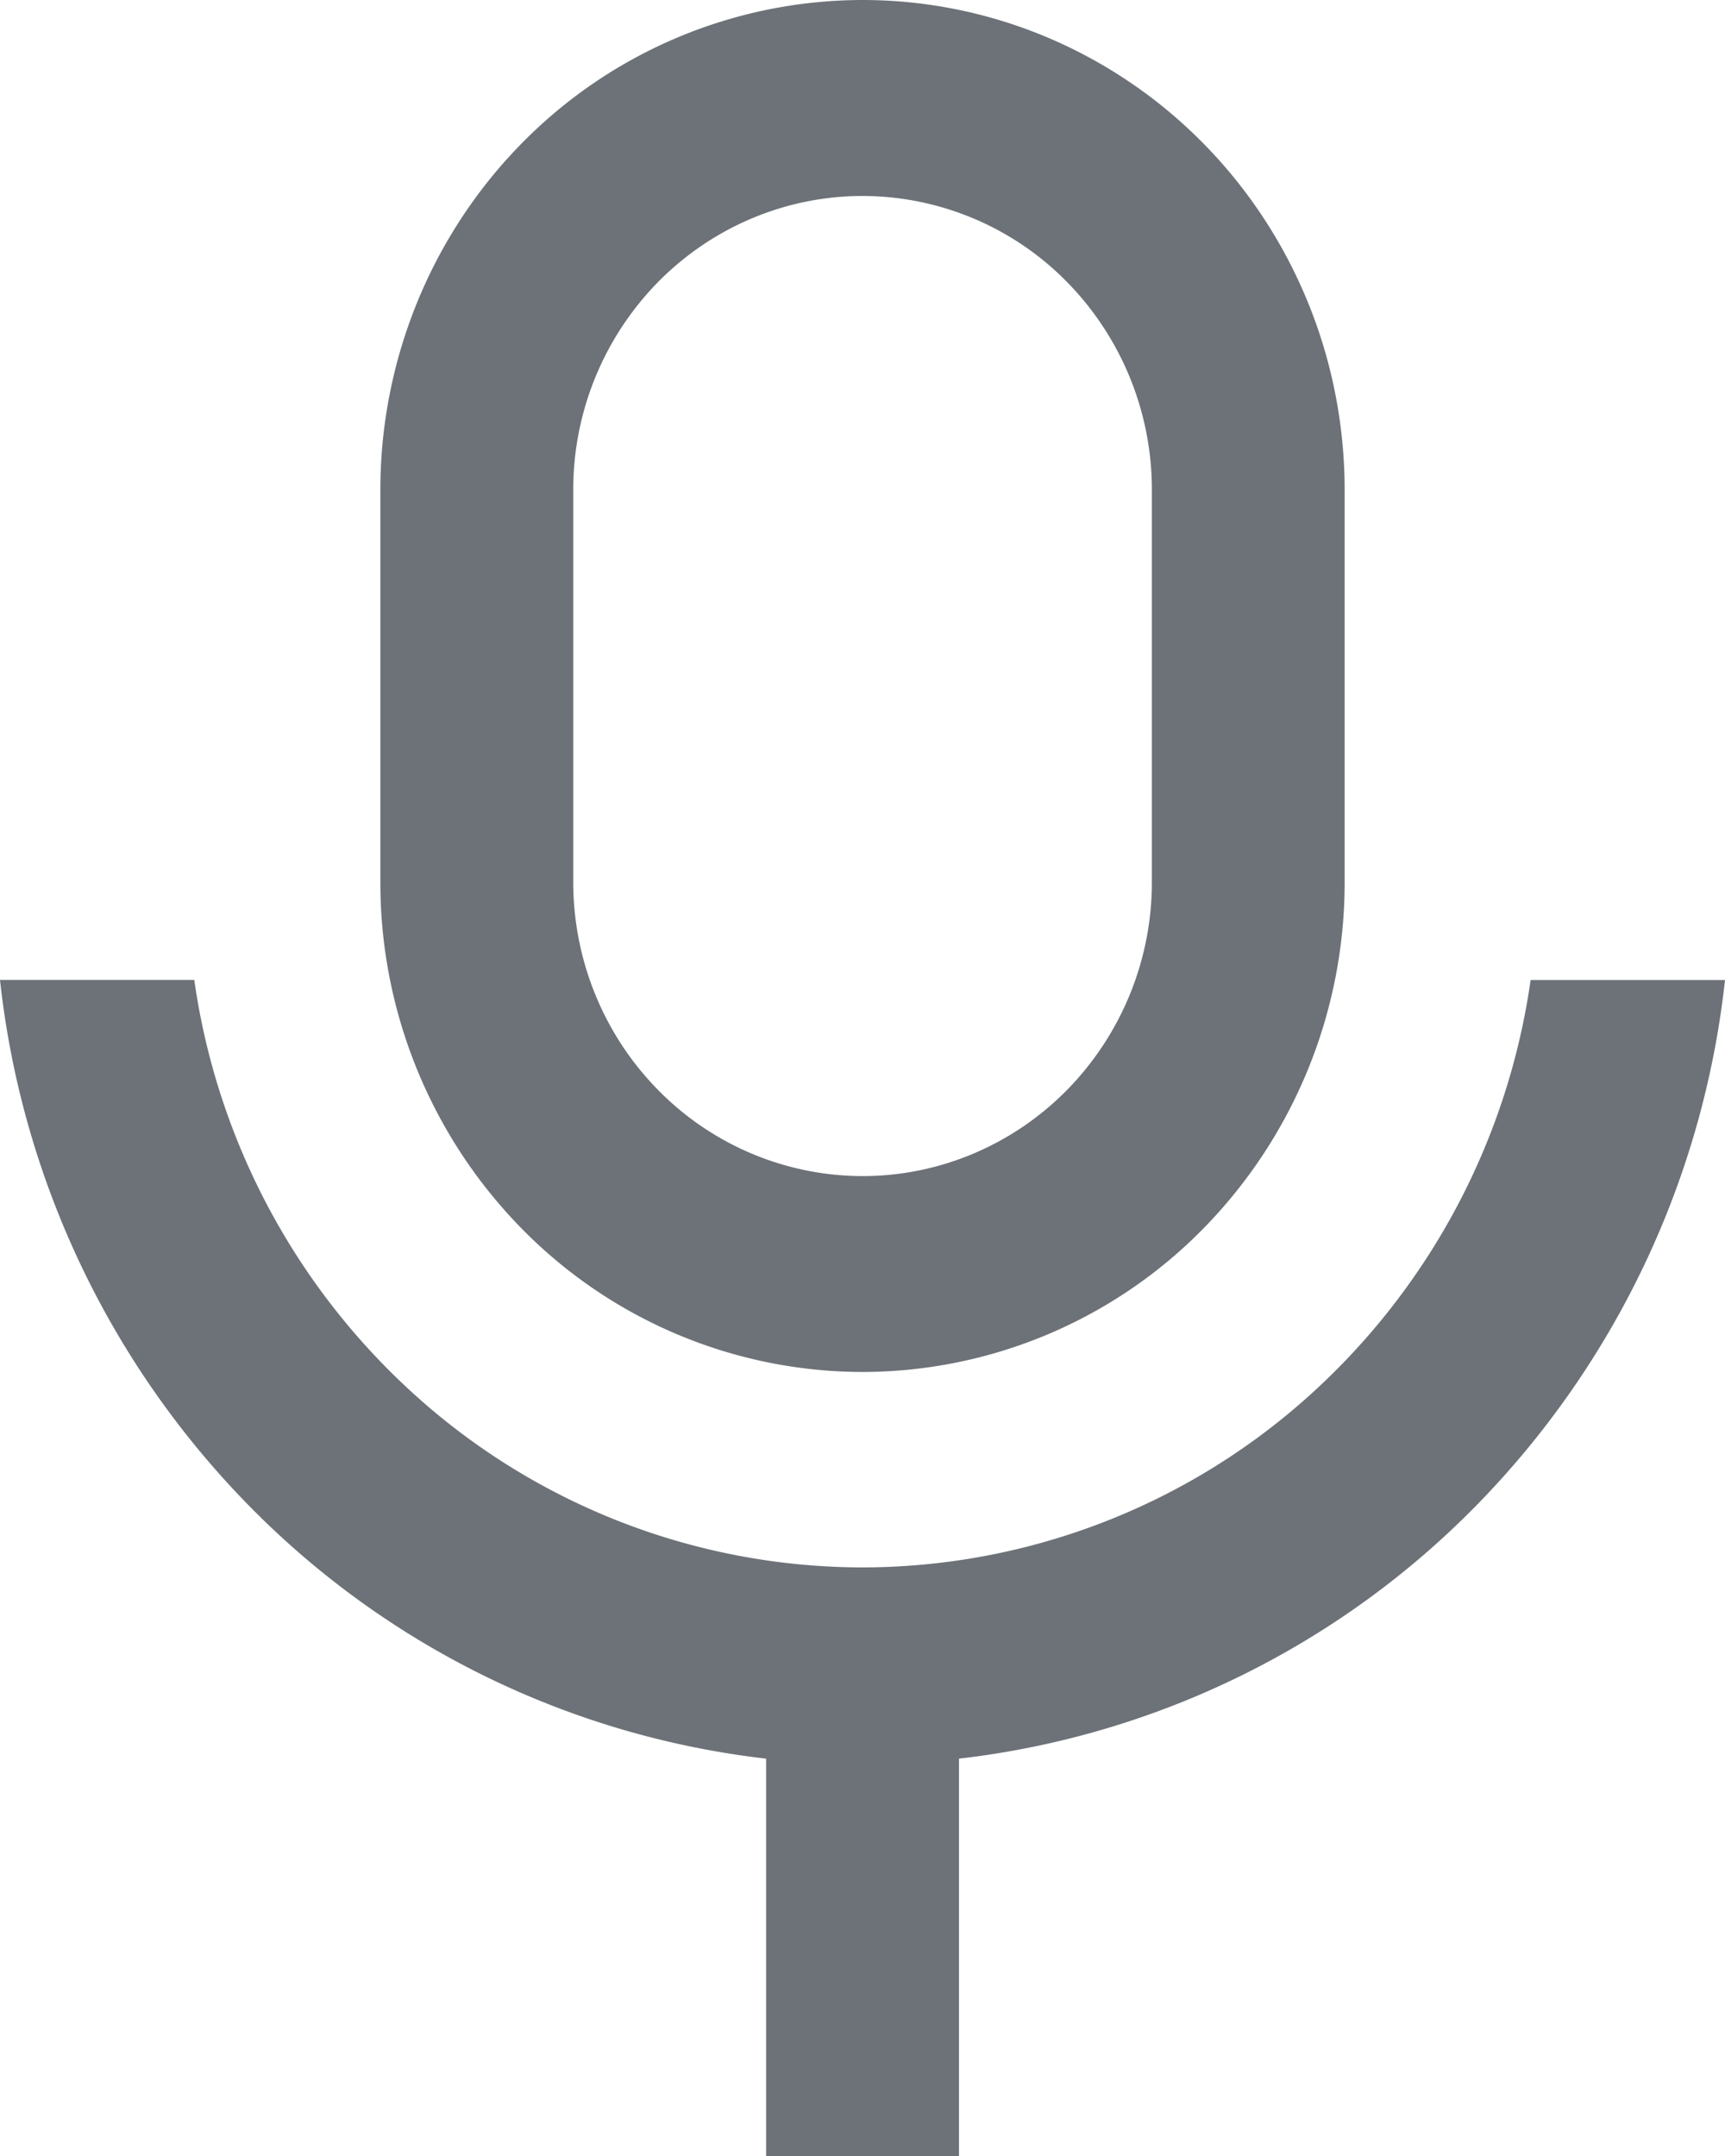 <svg xmlns="http://www.w3.org/2000/svg" width="16" height="20" fill="none" viewBox="0 0 16 20"><path fill="#6C7278" d="M8 1.818c-.711 0-1.394.288-1.897.799a2.75 2.75 0 0 0-.786 1.928v3.637c0 .723.283 1.417.786 1.928a2.661 2.661 0 0 0 1.897.8c.712 0 1.395-.288 1.898-.8a2.75 2.75 0 0 0 .786-1.928V4.545a2.75 2.75 0 0 0-.786-1.928A2.661 2.661 0 0 0 8 1.818zM8 0a4.41 4.41 0 0 1 1.712.346 4.467 4.467 0 0 1 1.45.985c.416.422.745.924.97 1.475.225.551.34 1.143.34 1.74v3.636a4.583 4.583 0 0 1-1.31 3.214A4.435 4.435 0 0 1 8 12.727a4.436 4.436 0 0 1-3.162-1.331 4.583 4.583 0 0 1-1.31-3.214V4.545c0-1.205.472-2.361 1.31-3.214A4.436 4.436 0 0 1 8 0zM0 9.09h1.802a6.395 6.395 0 0 0 2.1 3.898A6.203 6.203 0 0 0 8 14.54a6.203 6.203 0 0 0 4.097-1.552 6.395 6.395 0 0 0 2.1-3.897H16a8.24 8.24 0 0 1-2.308 4.876 8.002 8.002 0 0 1-4.797 2.347V20H7.106v-3.686a8.001 8.001 0 0 1-4.797-2.347A8.24 8.24 0 0 1 0 9.091z"/></svg>